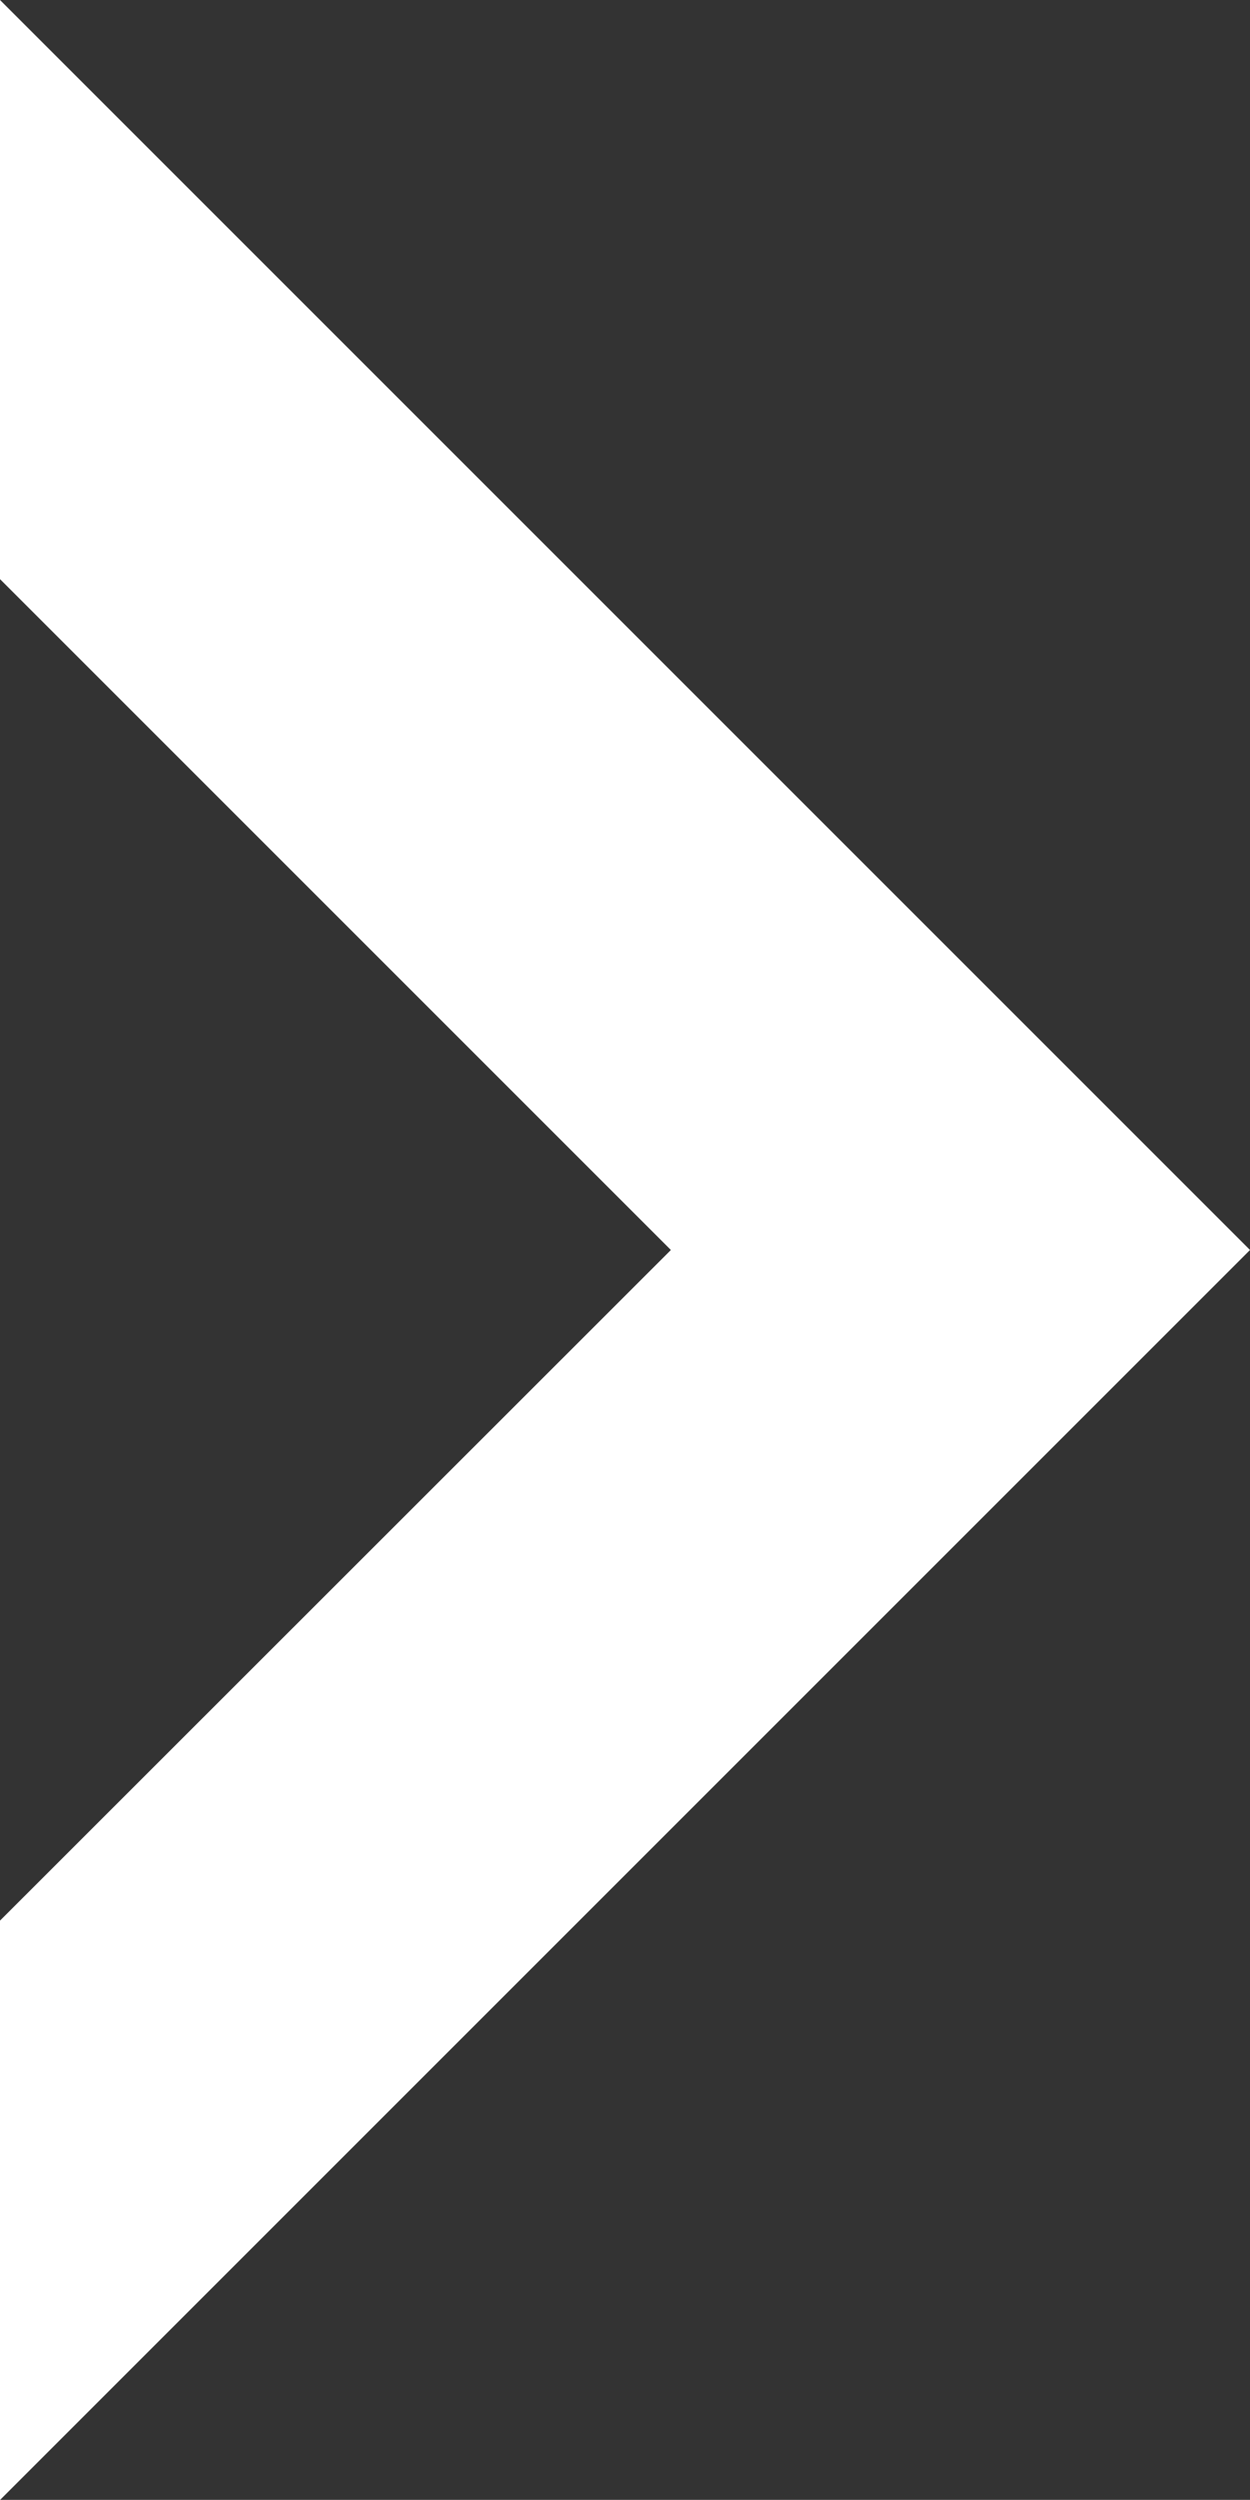 <svg xmlns="http://www.w3.org/2000/svg" width="10" height="19.999" viewBox="0 0 10 19.999"><rect x="0" y="0" width="10" height="19.999" fill="#333333" stroke="none"/><path d="M0,20H0V15.365L5.367,10,0,4.633V0L10,10,0,20Z" fill="#fff"/></svg>